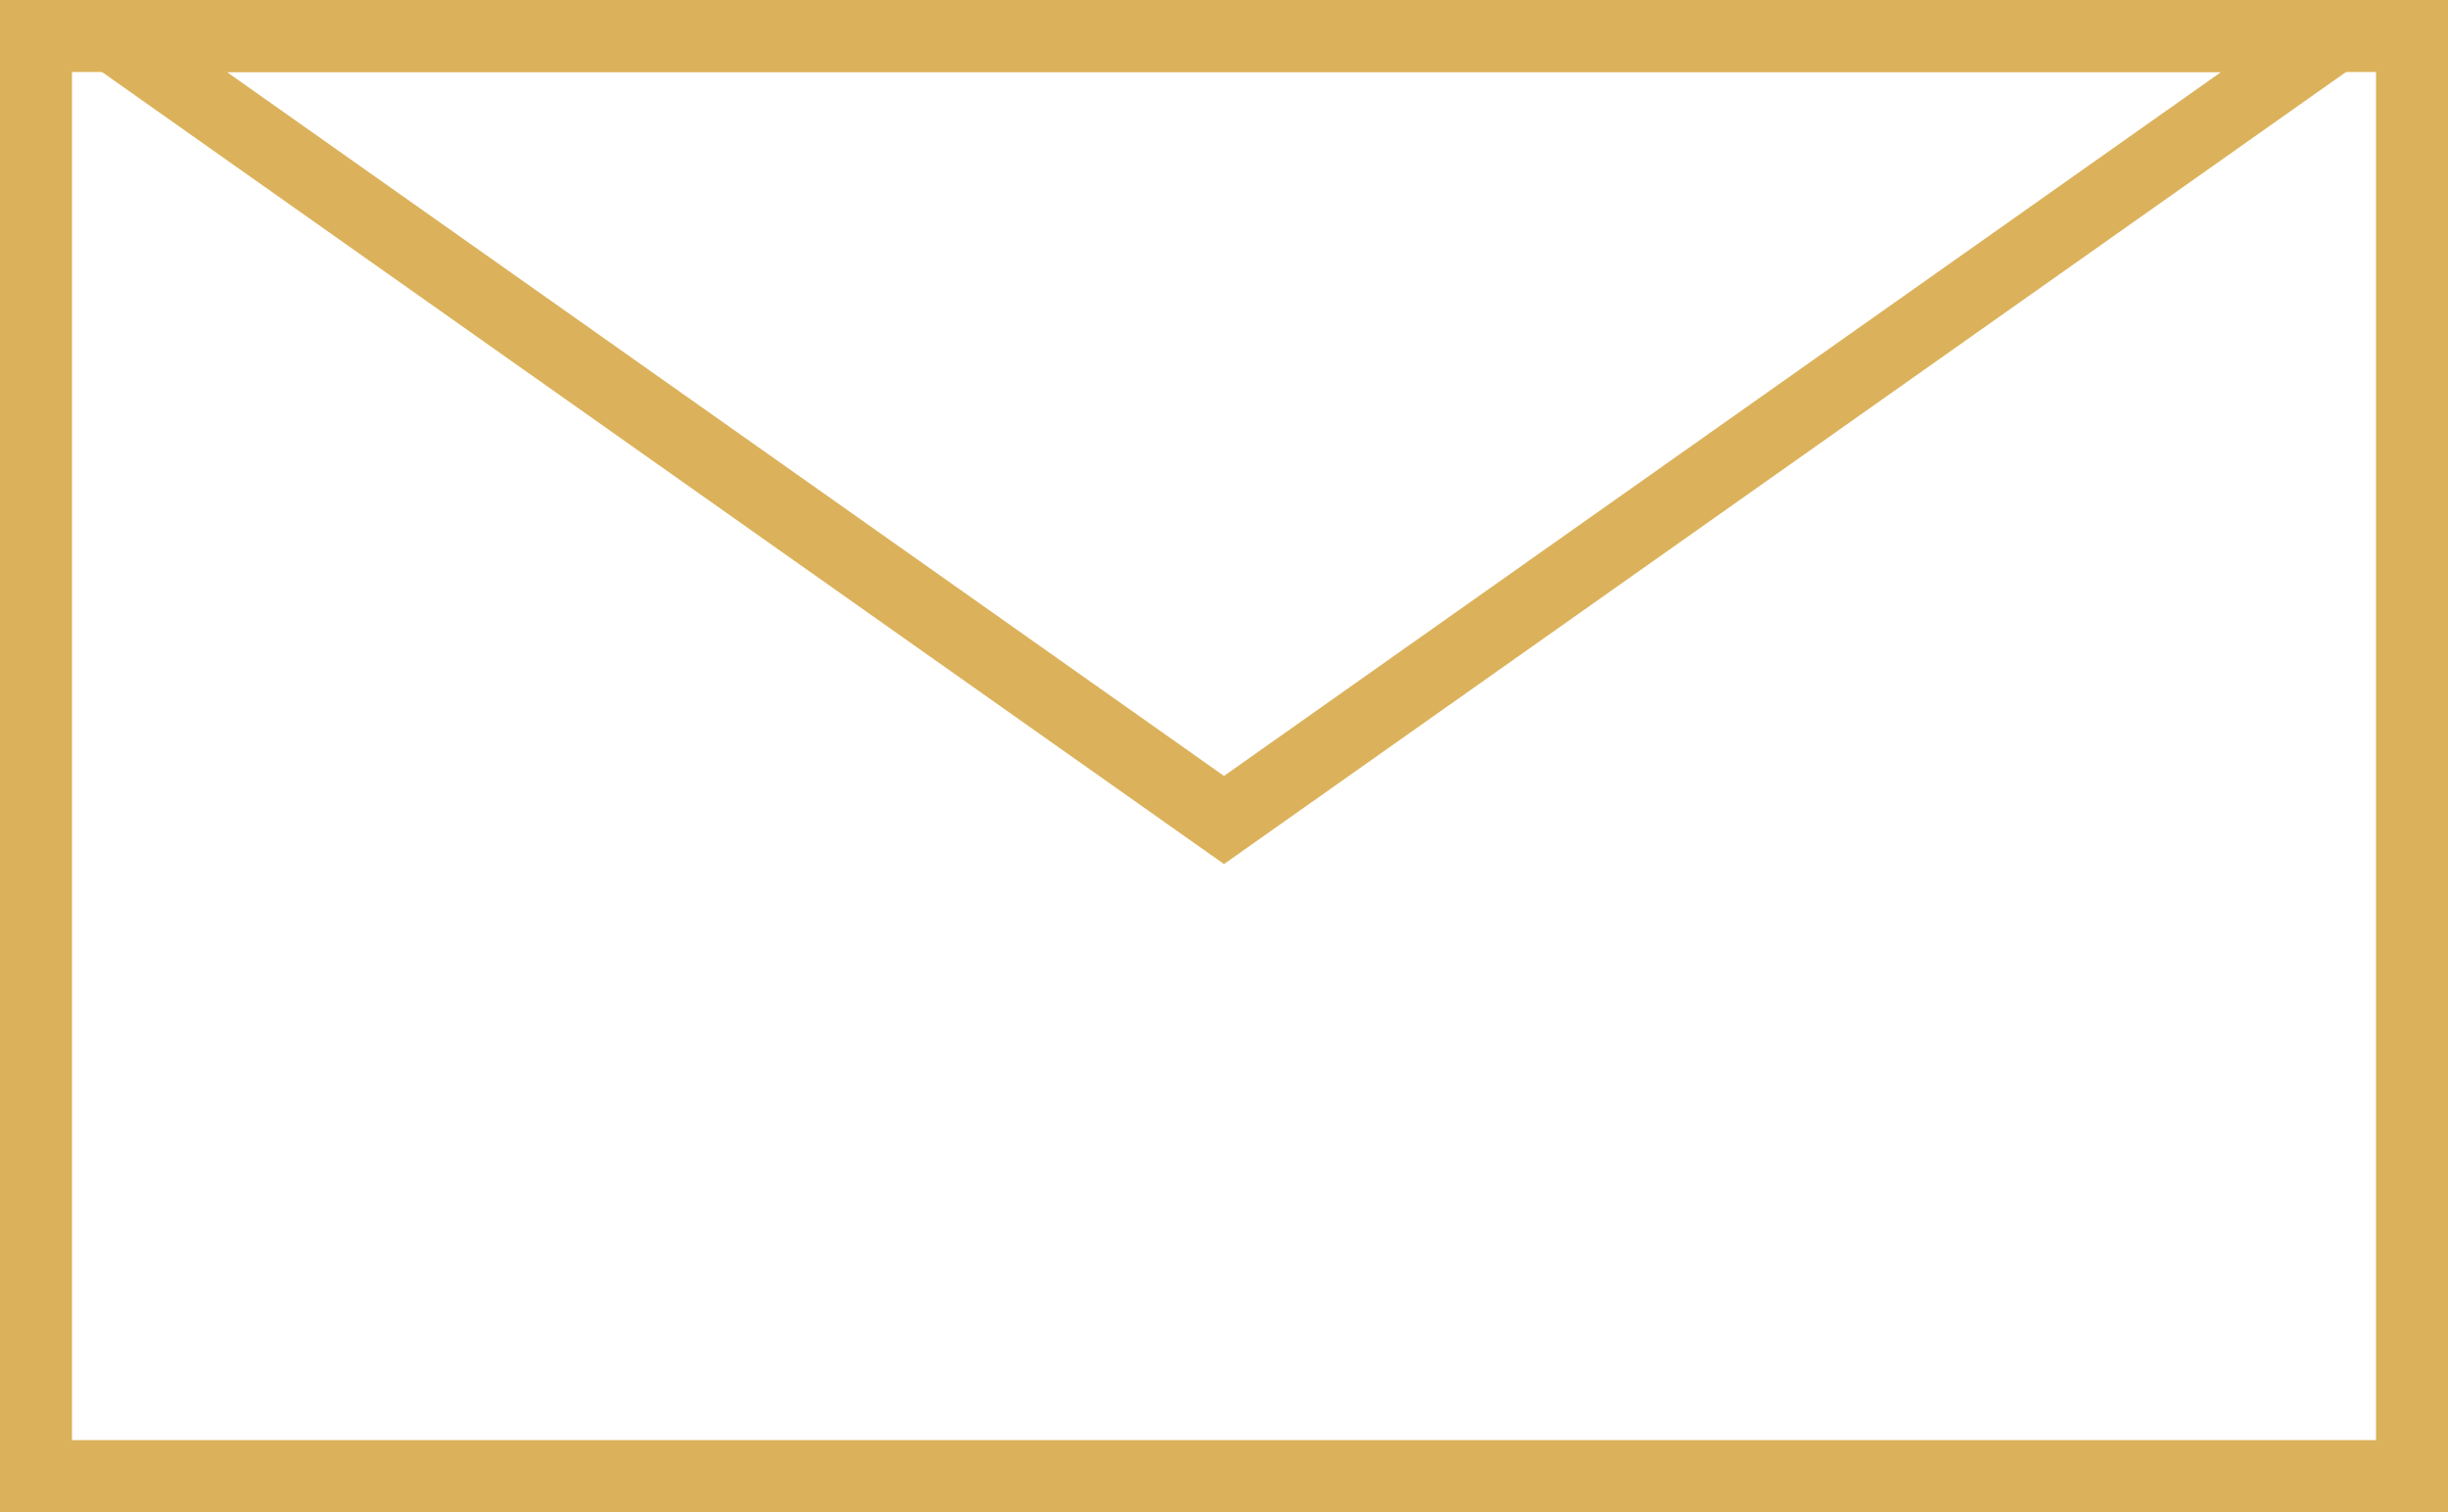<svg xmlns="http://www.w3.org/2000/svg" width="34" height="21" viewBox="0 0 34 21">
  <g id="Group_110" data-name="Group 110" transform="translate(-976 -906)">
    <g id="Rectangle_41" data-name="Rectangle 41" transform="translate(976 906)" fill="none" stroke="#dbb25b" stroke-width="1">
      <rect width="34" height="21" stroke="none"/>
      <rect x="0.5" y="0.5" width="33" height="20" fill="none"/>
    </g>
    <g id="Polygon_1" data-name="Polygon 1" transform="translate(1010 918) rotate(180)" fill="none">
      <path d="M17,0,34,12H0Z" stroke="none"/>
      <path d="M 17 1.224 L 3.151 11 L 30.849 11 L 17 1.224 M 17 0 L 34 12 L 0 12 L 17 0 Z" stroke="none" fill="#dbb25b"/>
    </g>
  </g>
</svg>
